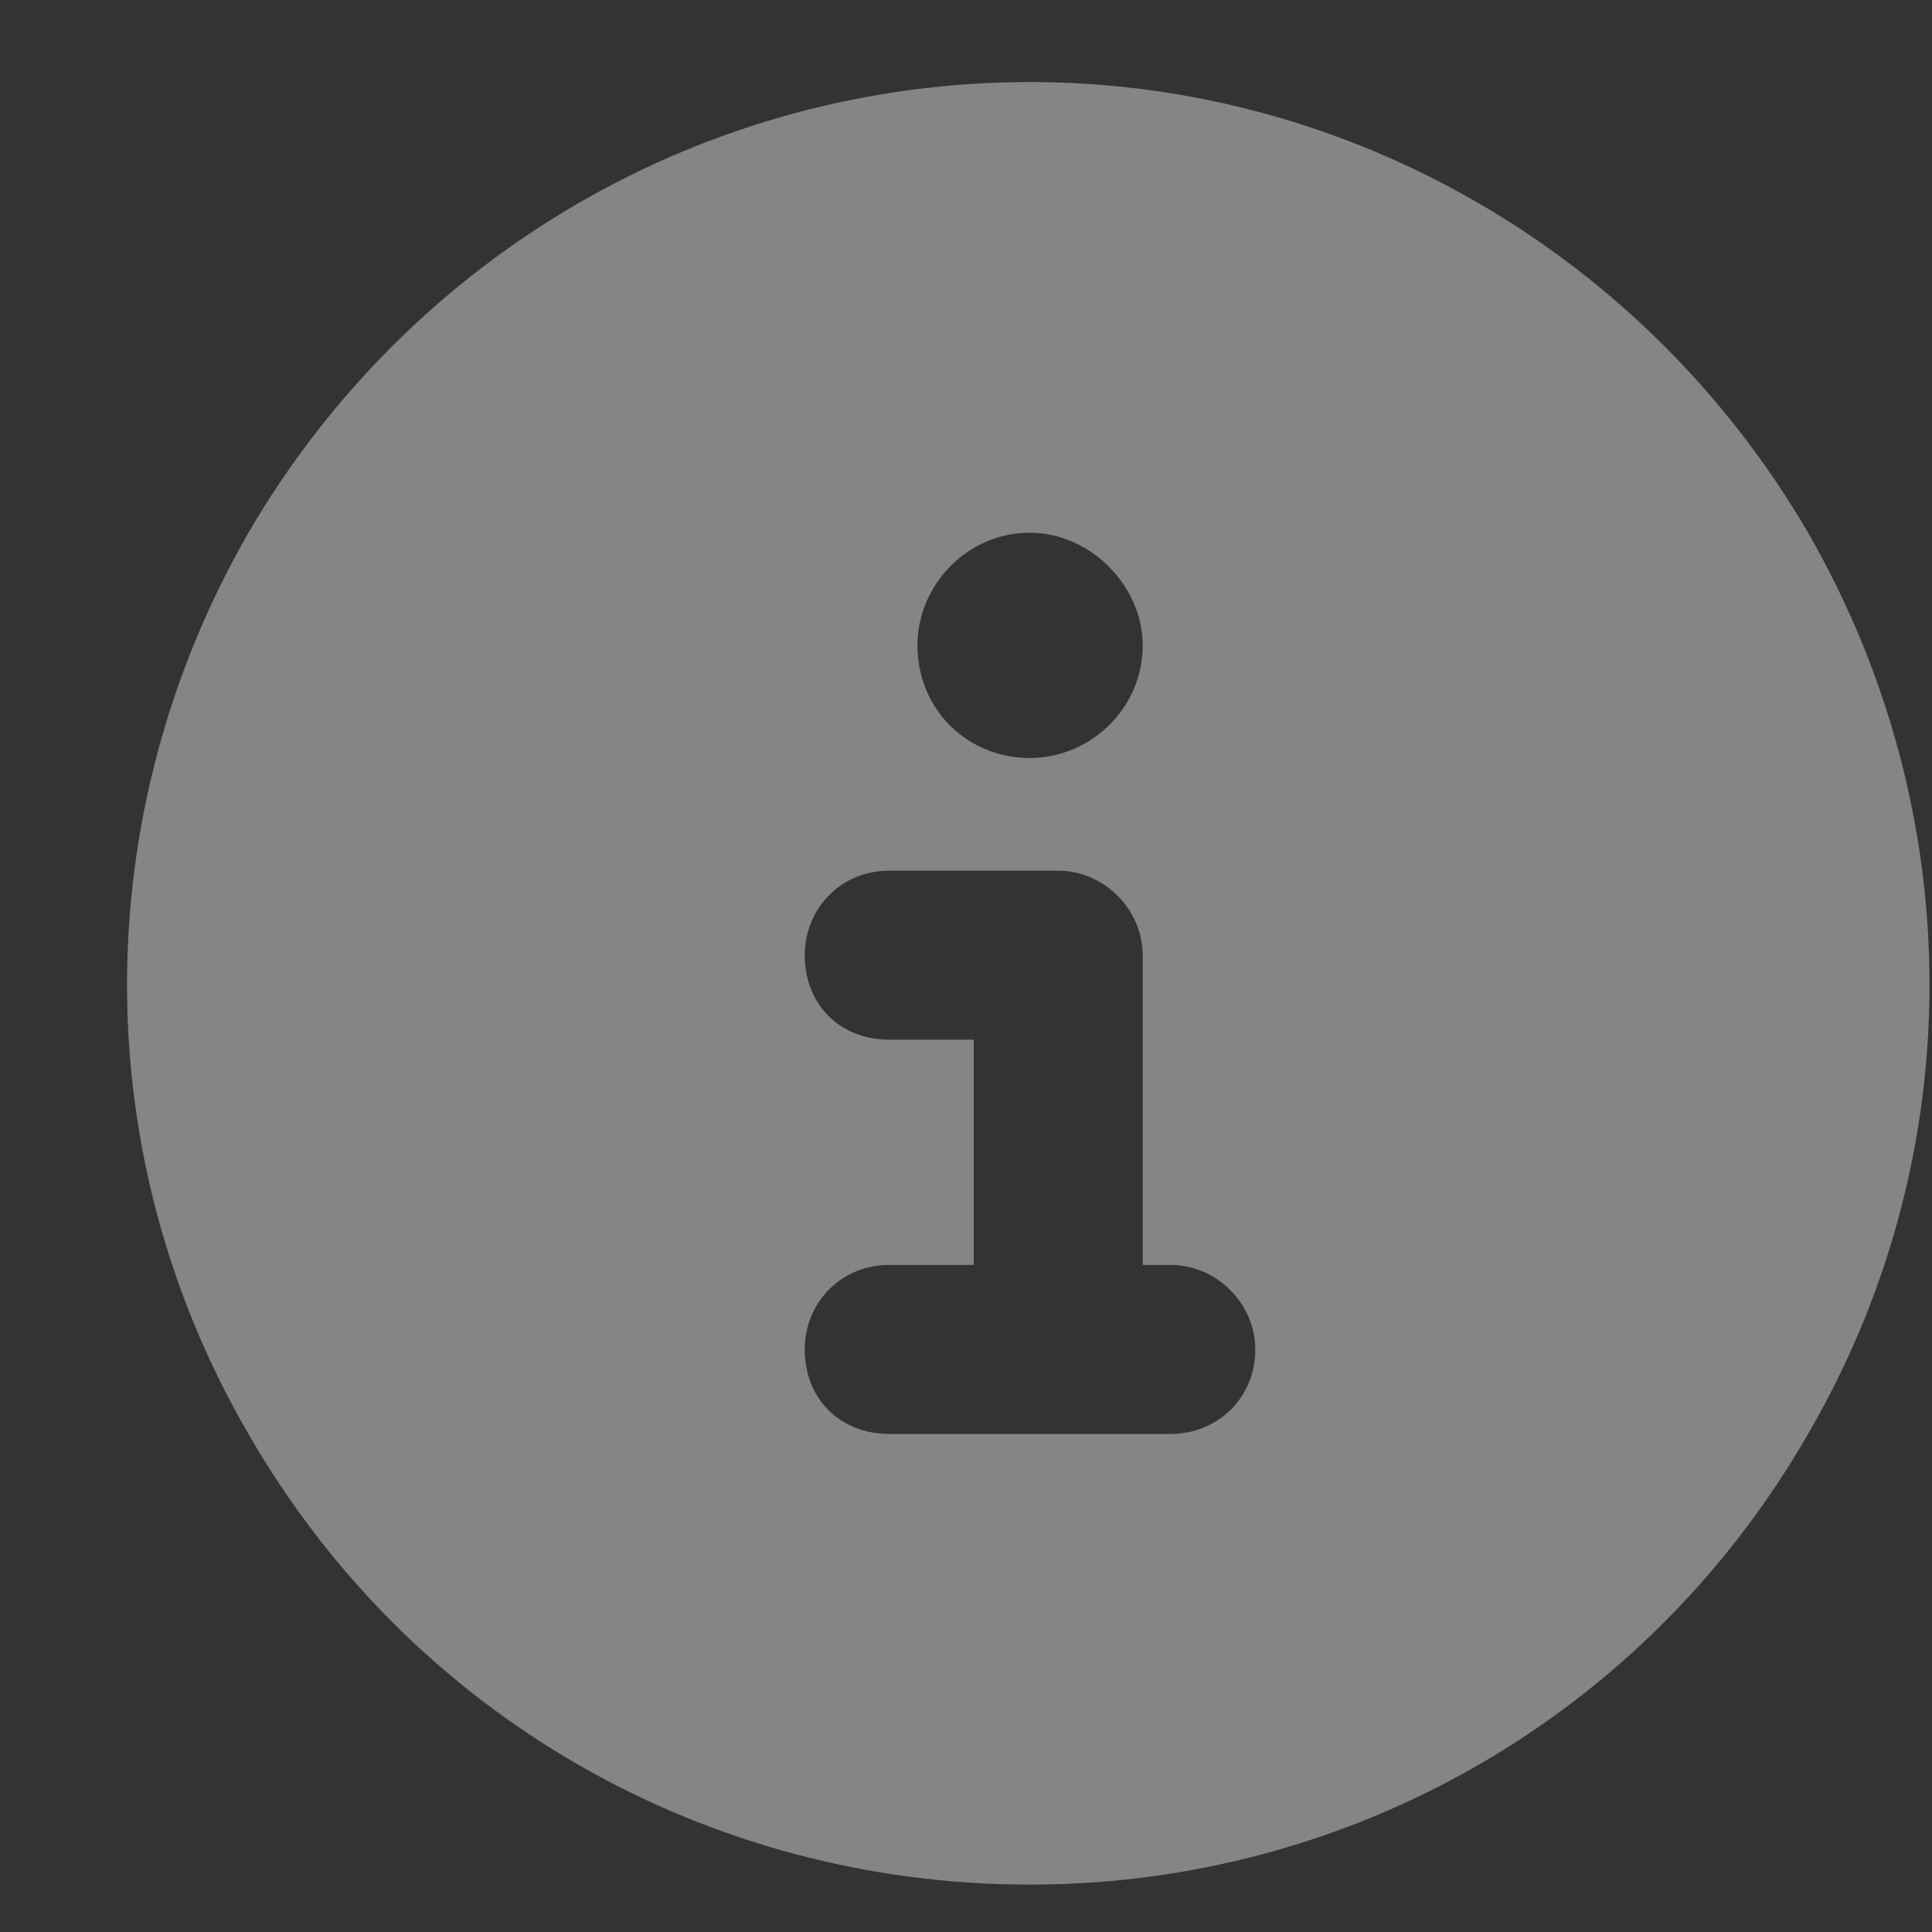 <?xml version="1.0" encoding="UTF-8"?> <svg xmlns="http://www.w3.org/2000/svg" width="15" height="15" viewBox="0 0 15 15" fill="none"><rect x="0" y="0" width="15" height="15" fill="#333333" stroke="none"/><path d="M7.997 14.632C5.483 14.632 3.187 13.32 1.929 11.133C0.672 8.974 0.672 6.323 1.929 4.136C3.187 1.977 5.483 0.637 7.997 0.637C10.485 0.637 12.78 1.977 14.038 4.136C15.295 6.323 15.295 8.974 14.038 11.133C12.78 13.32 10.485 14.632 7.997 14.632ZM6.904 9.821C6.521 9.821 6.248 10.122 6.248 10.477C6.248 10.86 6.521 11.133 6.904 11.133H9.09C9.446 11.133 9.746 10.86 9.746 10.477C9.746 10.122 9.446 9.821 9.09 9.821H8.872V7.416C8.872 7.061 8.571 6.76 8.216 6.76H6.904C6.521 6.76 6.248 7.061 6.248 7.416C6.248 7.799 6.521 8.072 6.904 8.072H7.56V9.821H6.904ZM7.997 4.136C7.505 4.136 7.123 4.546 7.123 5.011C7.123 5.503 7.505 5.885 7.997 5.885C8.462 5.885 8.872 5.503 8.872 5.011C8.872 4.546 8.462 4.136 7.997 4.136Z" fill="white" fill-opacity="0.4"></path></svg> 